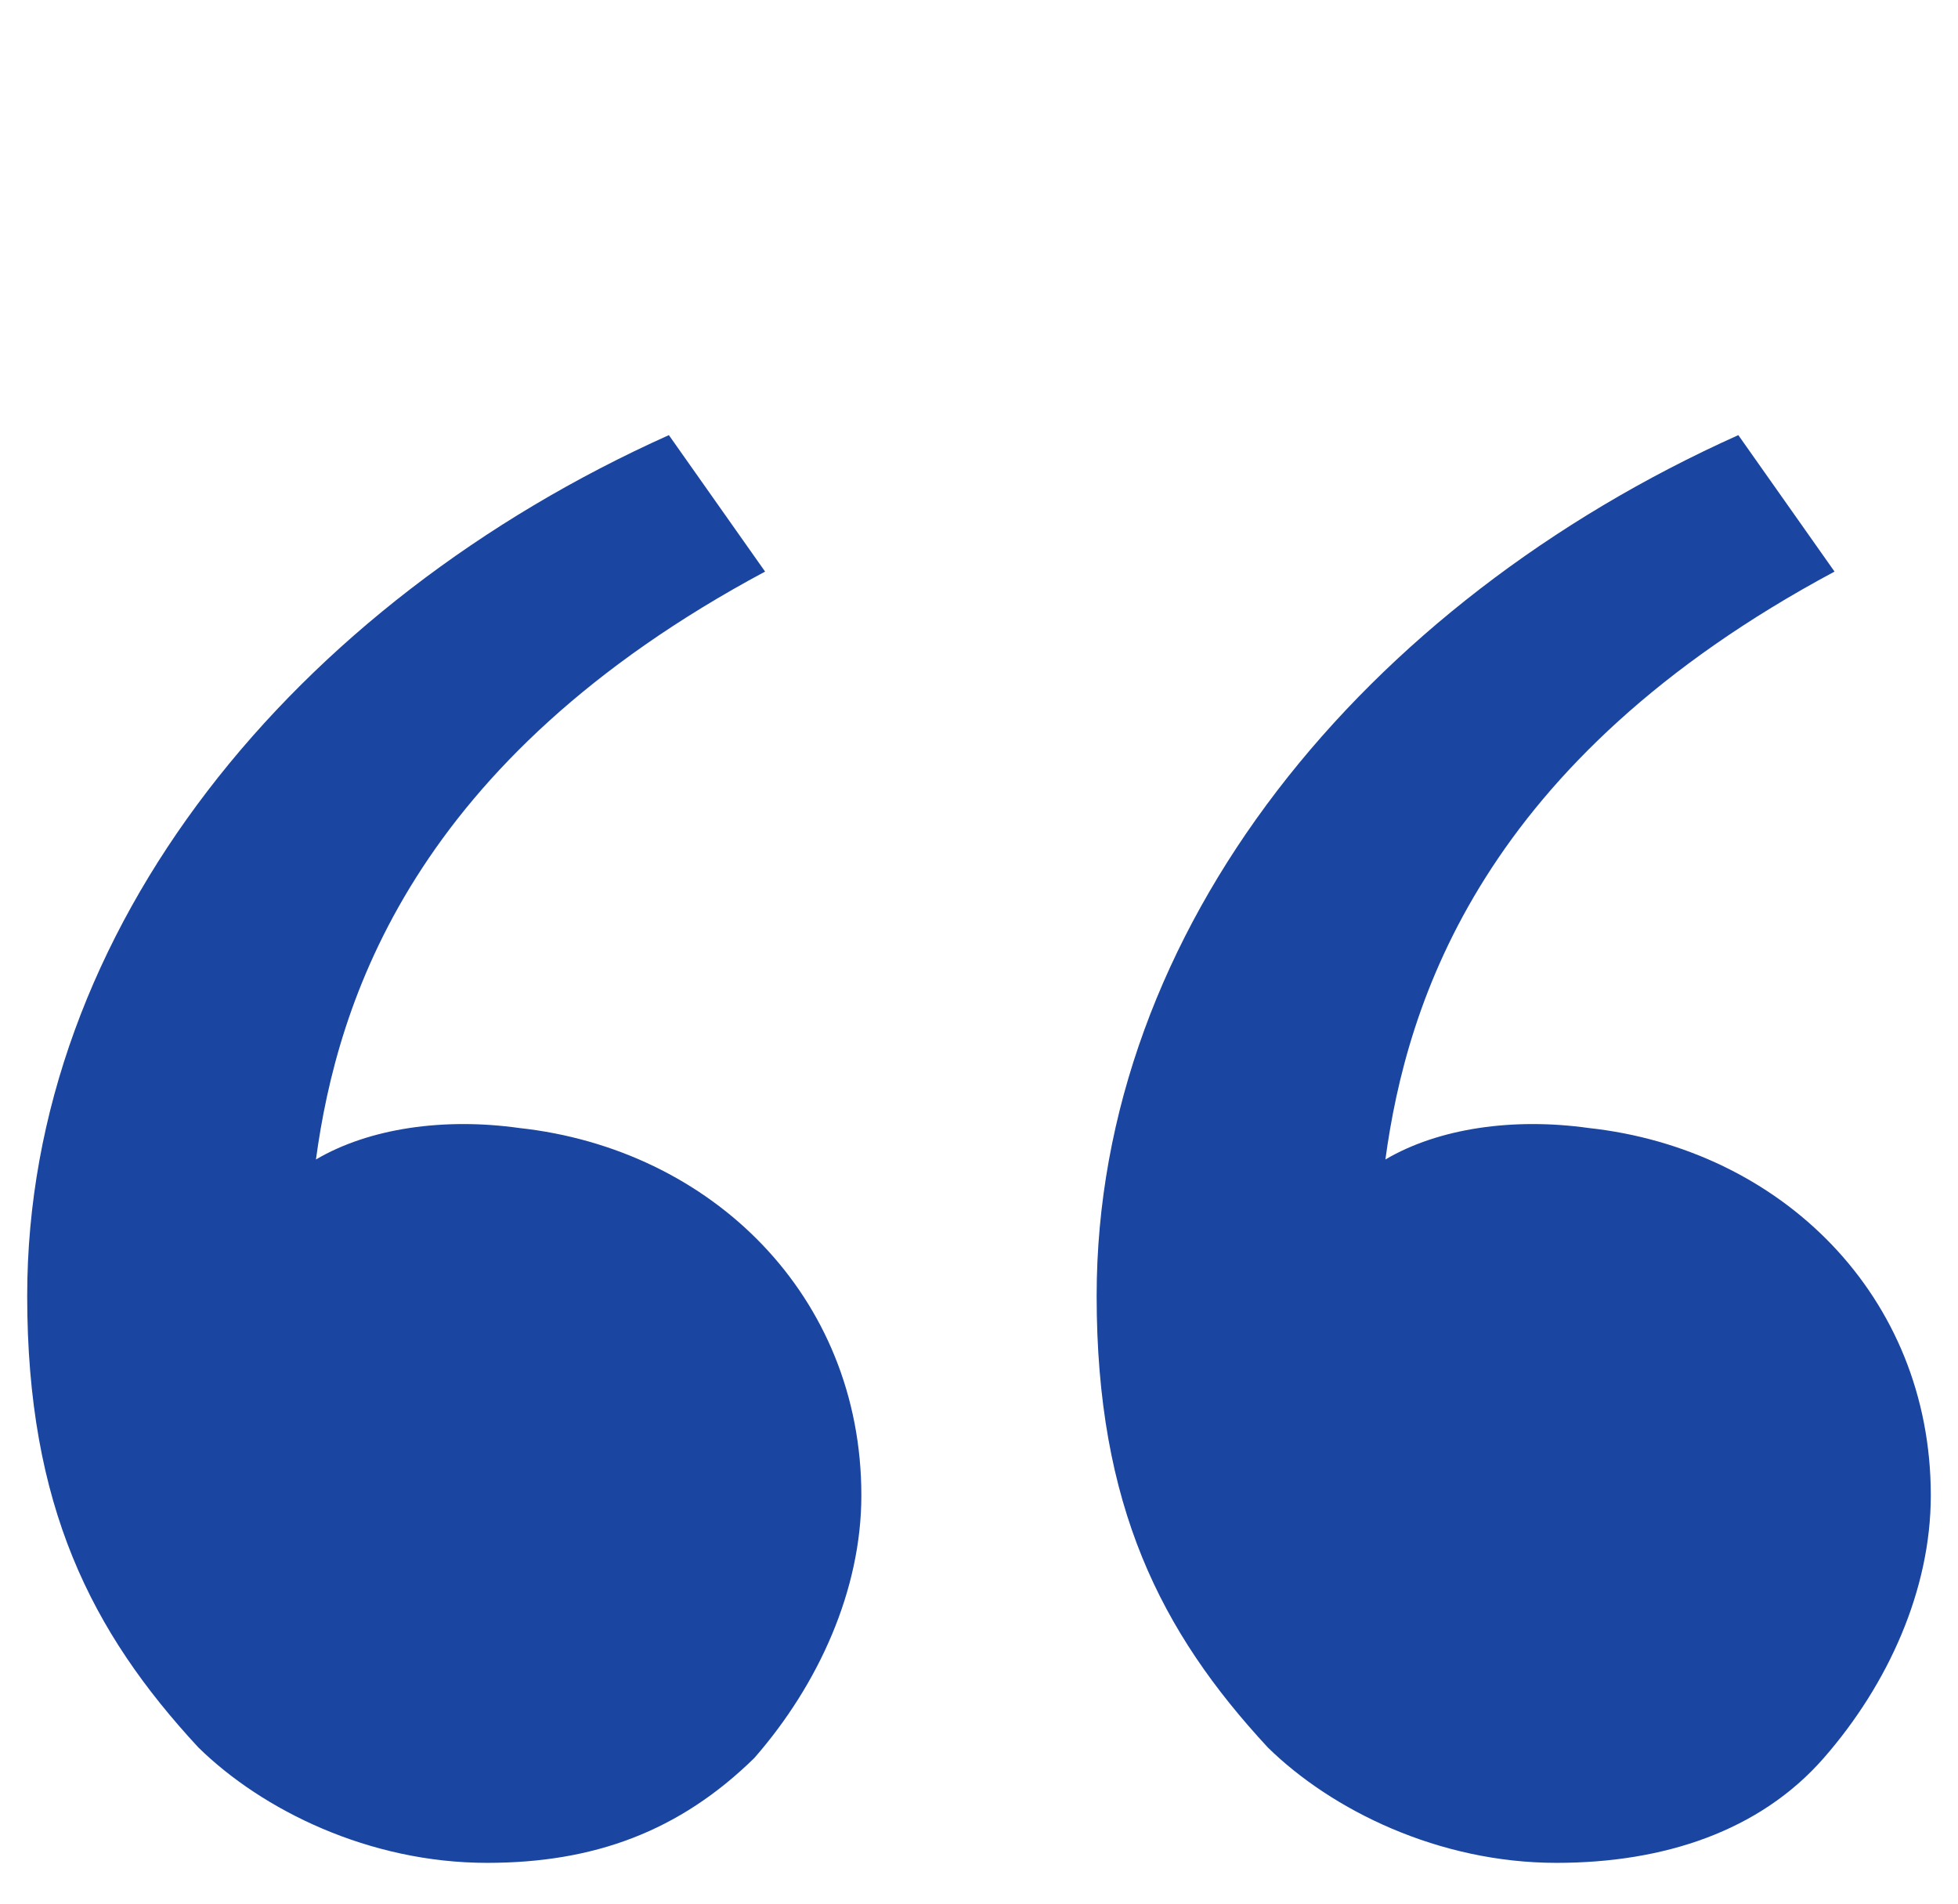 <svg width="36" height="35" viewBox="0 0 36 35" fill="none" xmlns="http://www.w3.org/2000/svg">
<path d="M3.646 32.127C1.68 30.004 0.5 27.688 0.5 23.827C0.5 17.072 5.416 11.088 12.298 8L14.067 10.509C7.579 13.983 6.202 18.423 5.809 21.318C6.792 20.739 8.169 20.546 9.545 20.739C13.084 21.125 15.837 23.827 15.837 27.494C15.837 29.232 15.051 30.969 13.871 32.32C12.494 33.671 10.921 34.25 8.955 34.25C6.792 34.25 4.826 33.285 3.646 32.127ZM23.309 32.127C21.343 30.004 20.163 27.688 20.163 23.827C20.163 17.072 25.079 11.088 31.961 8L33.73 10.509C27.242 13.983 25.865 18.423 25.472 21.318C26.455 20.739 27.831 20.546 29.208 20.739C32.747 21.125 35.5 23.827 35.5 27.494C35.5 29.232 34.714 30.969 33.534 32.32C32.354 33.671 30.584 34.25 28.618 34.25C26.455 34.25 24.489 33.285 23.309 32.127Z" fill="#1A45A1"/>
</svg>
